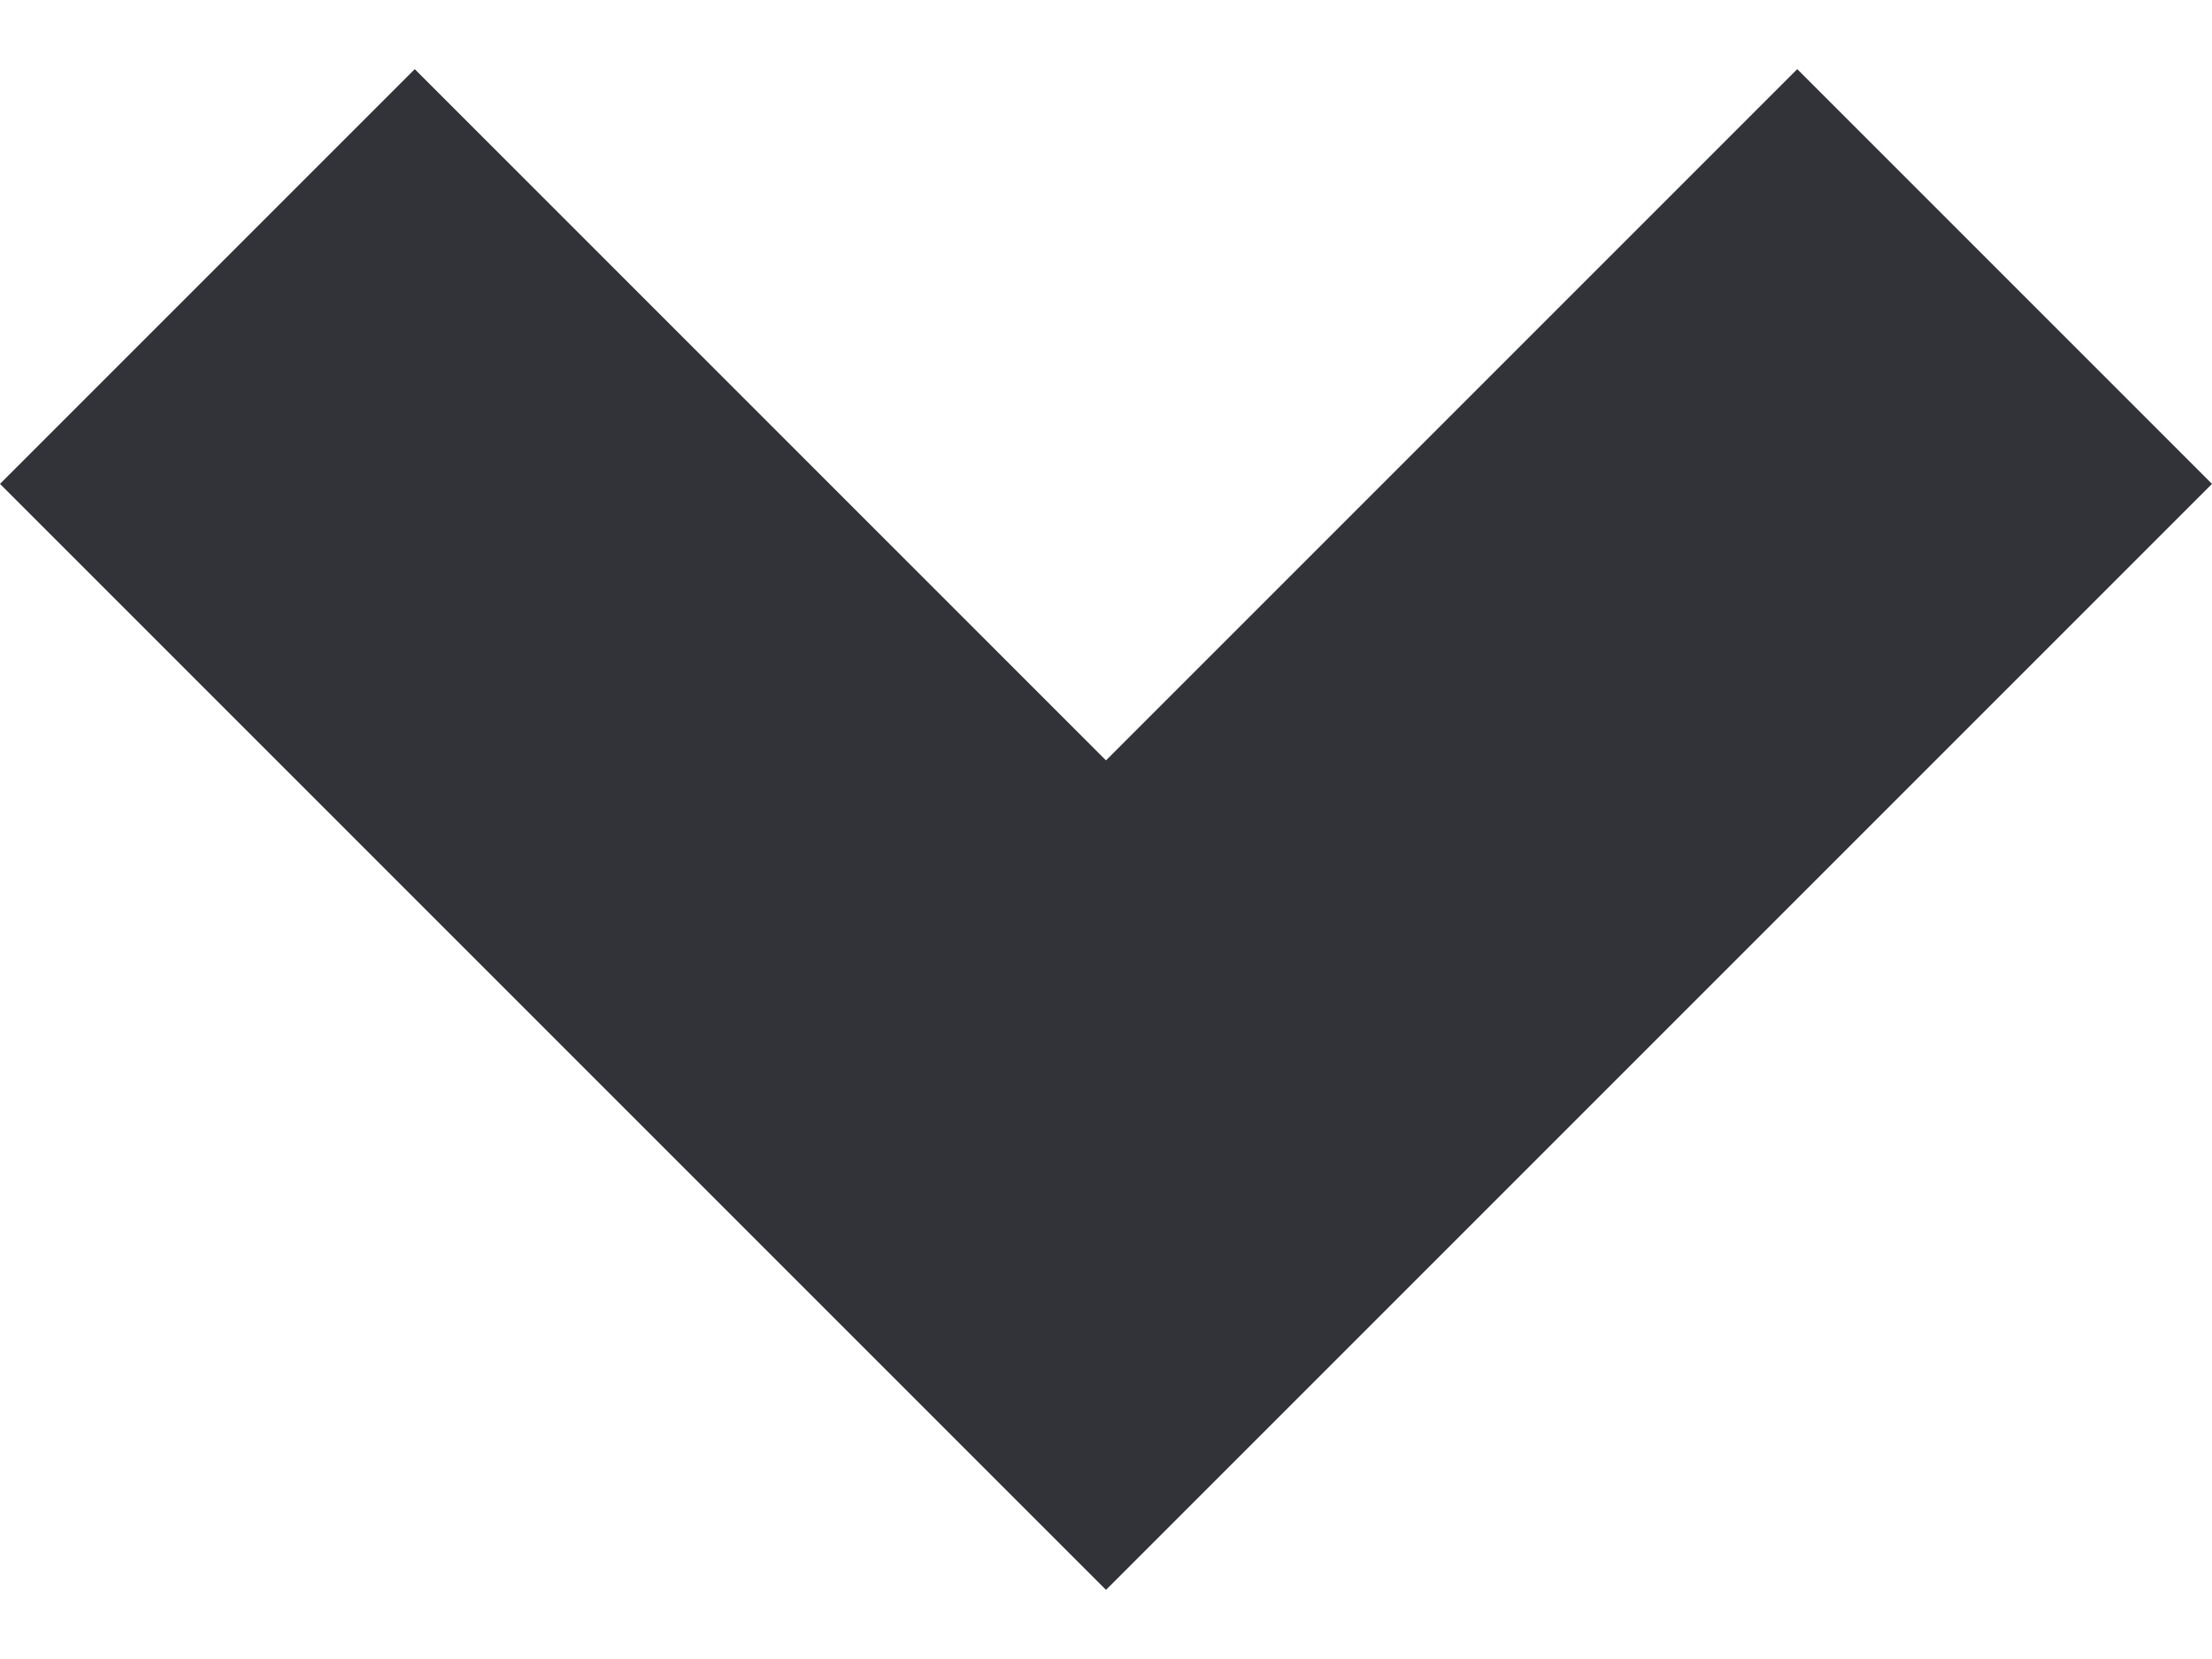 <svg width="20" height="15" viewBox="0 0 20 15" fill="none" xmlns="http://www.w3.org/2000/svg">
<path d="M3.75 0.625L0 4.375L10 14.375L20 4.375L16.25 0.625L10 6.875L3.75 0.625Z" fill="#313339"/>
</svg>
